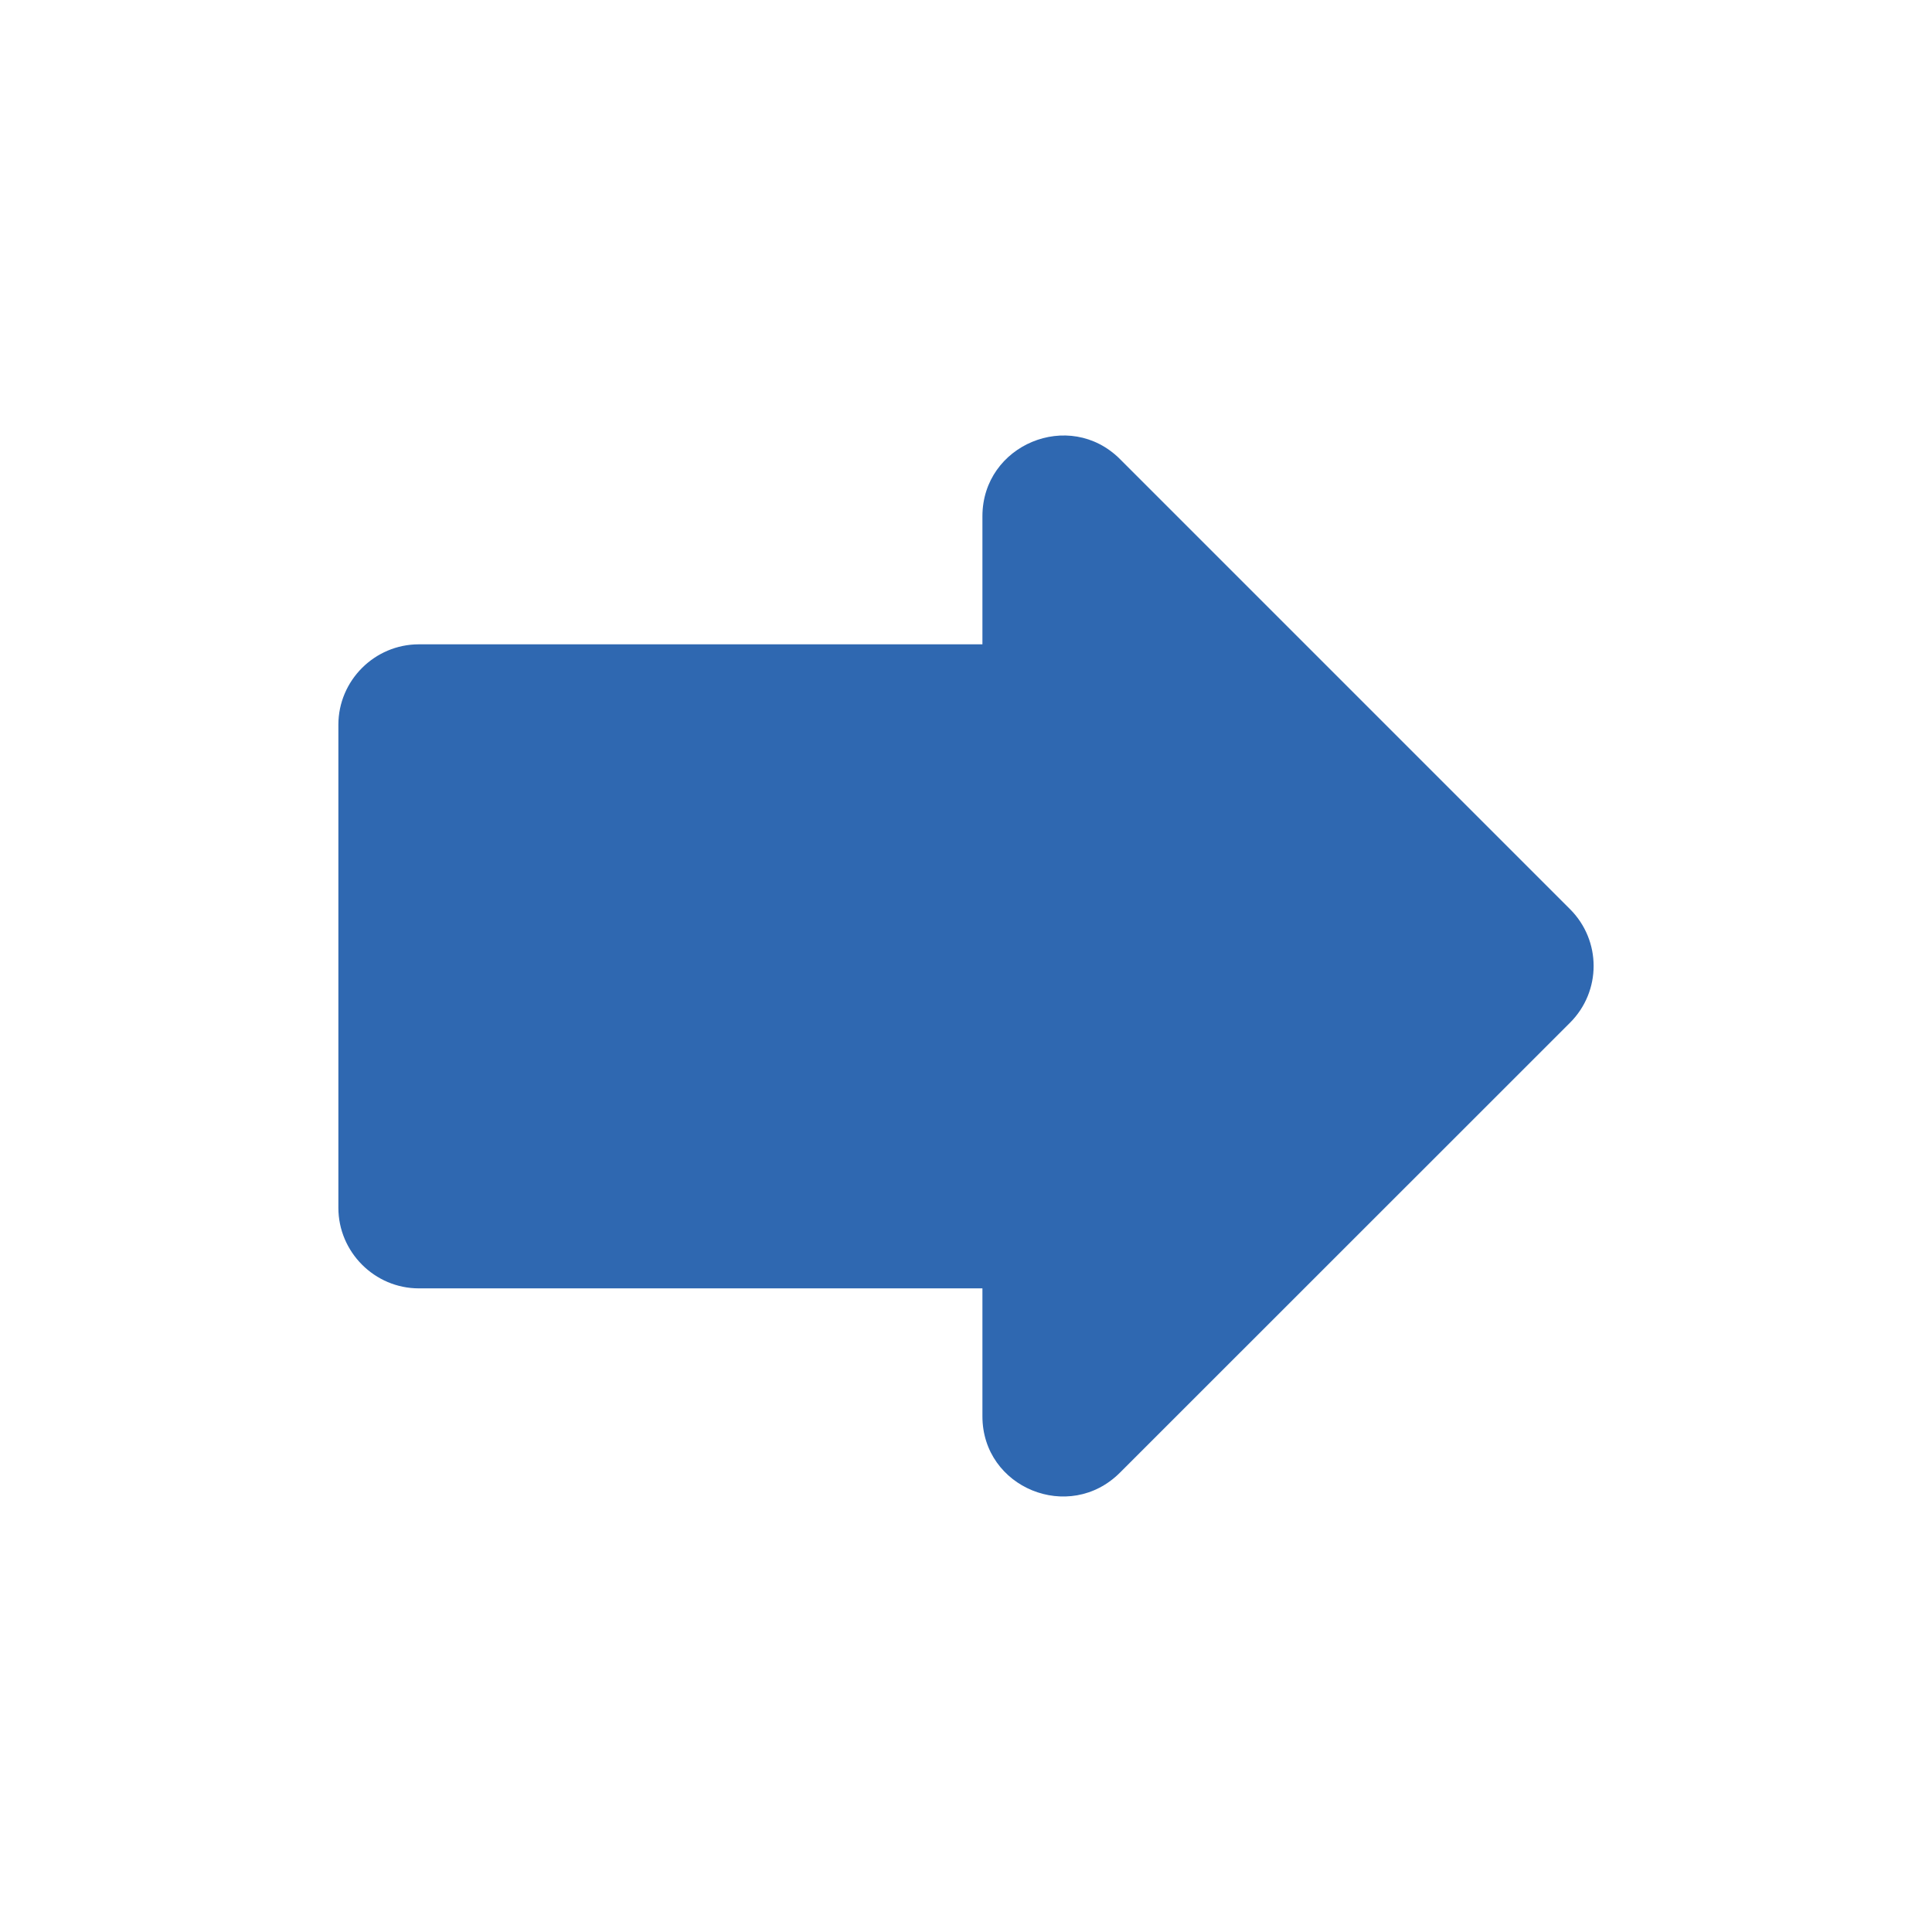 <svg width="14" height="14" viewBox="0 0 14 14" fill="none" xmlns="http://www.w3.org/2000/svg">
<path d="M7.119 4.669V3.741C7.119 3.222 7.749 2.96 8.116 3.327L11.377 6.588C11.605 6.816 11.605 7.183 11.377 7.411L8.116 10.671C7.749 11.039 7.119 10.782 7.119 10.263V9.336H3.035C2.715 9.336 2.452 9.073 2.452 8.752V5.252C2.452 4.931 2.715 4.669 3.035 4.669H7.119Z" fill="#2F68B1"/>
</svg>
